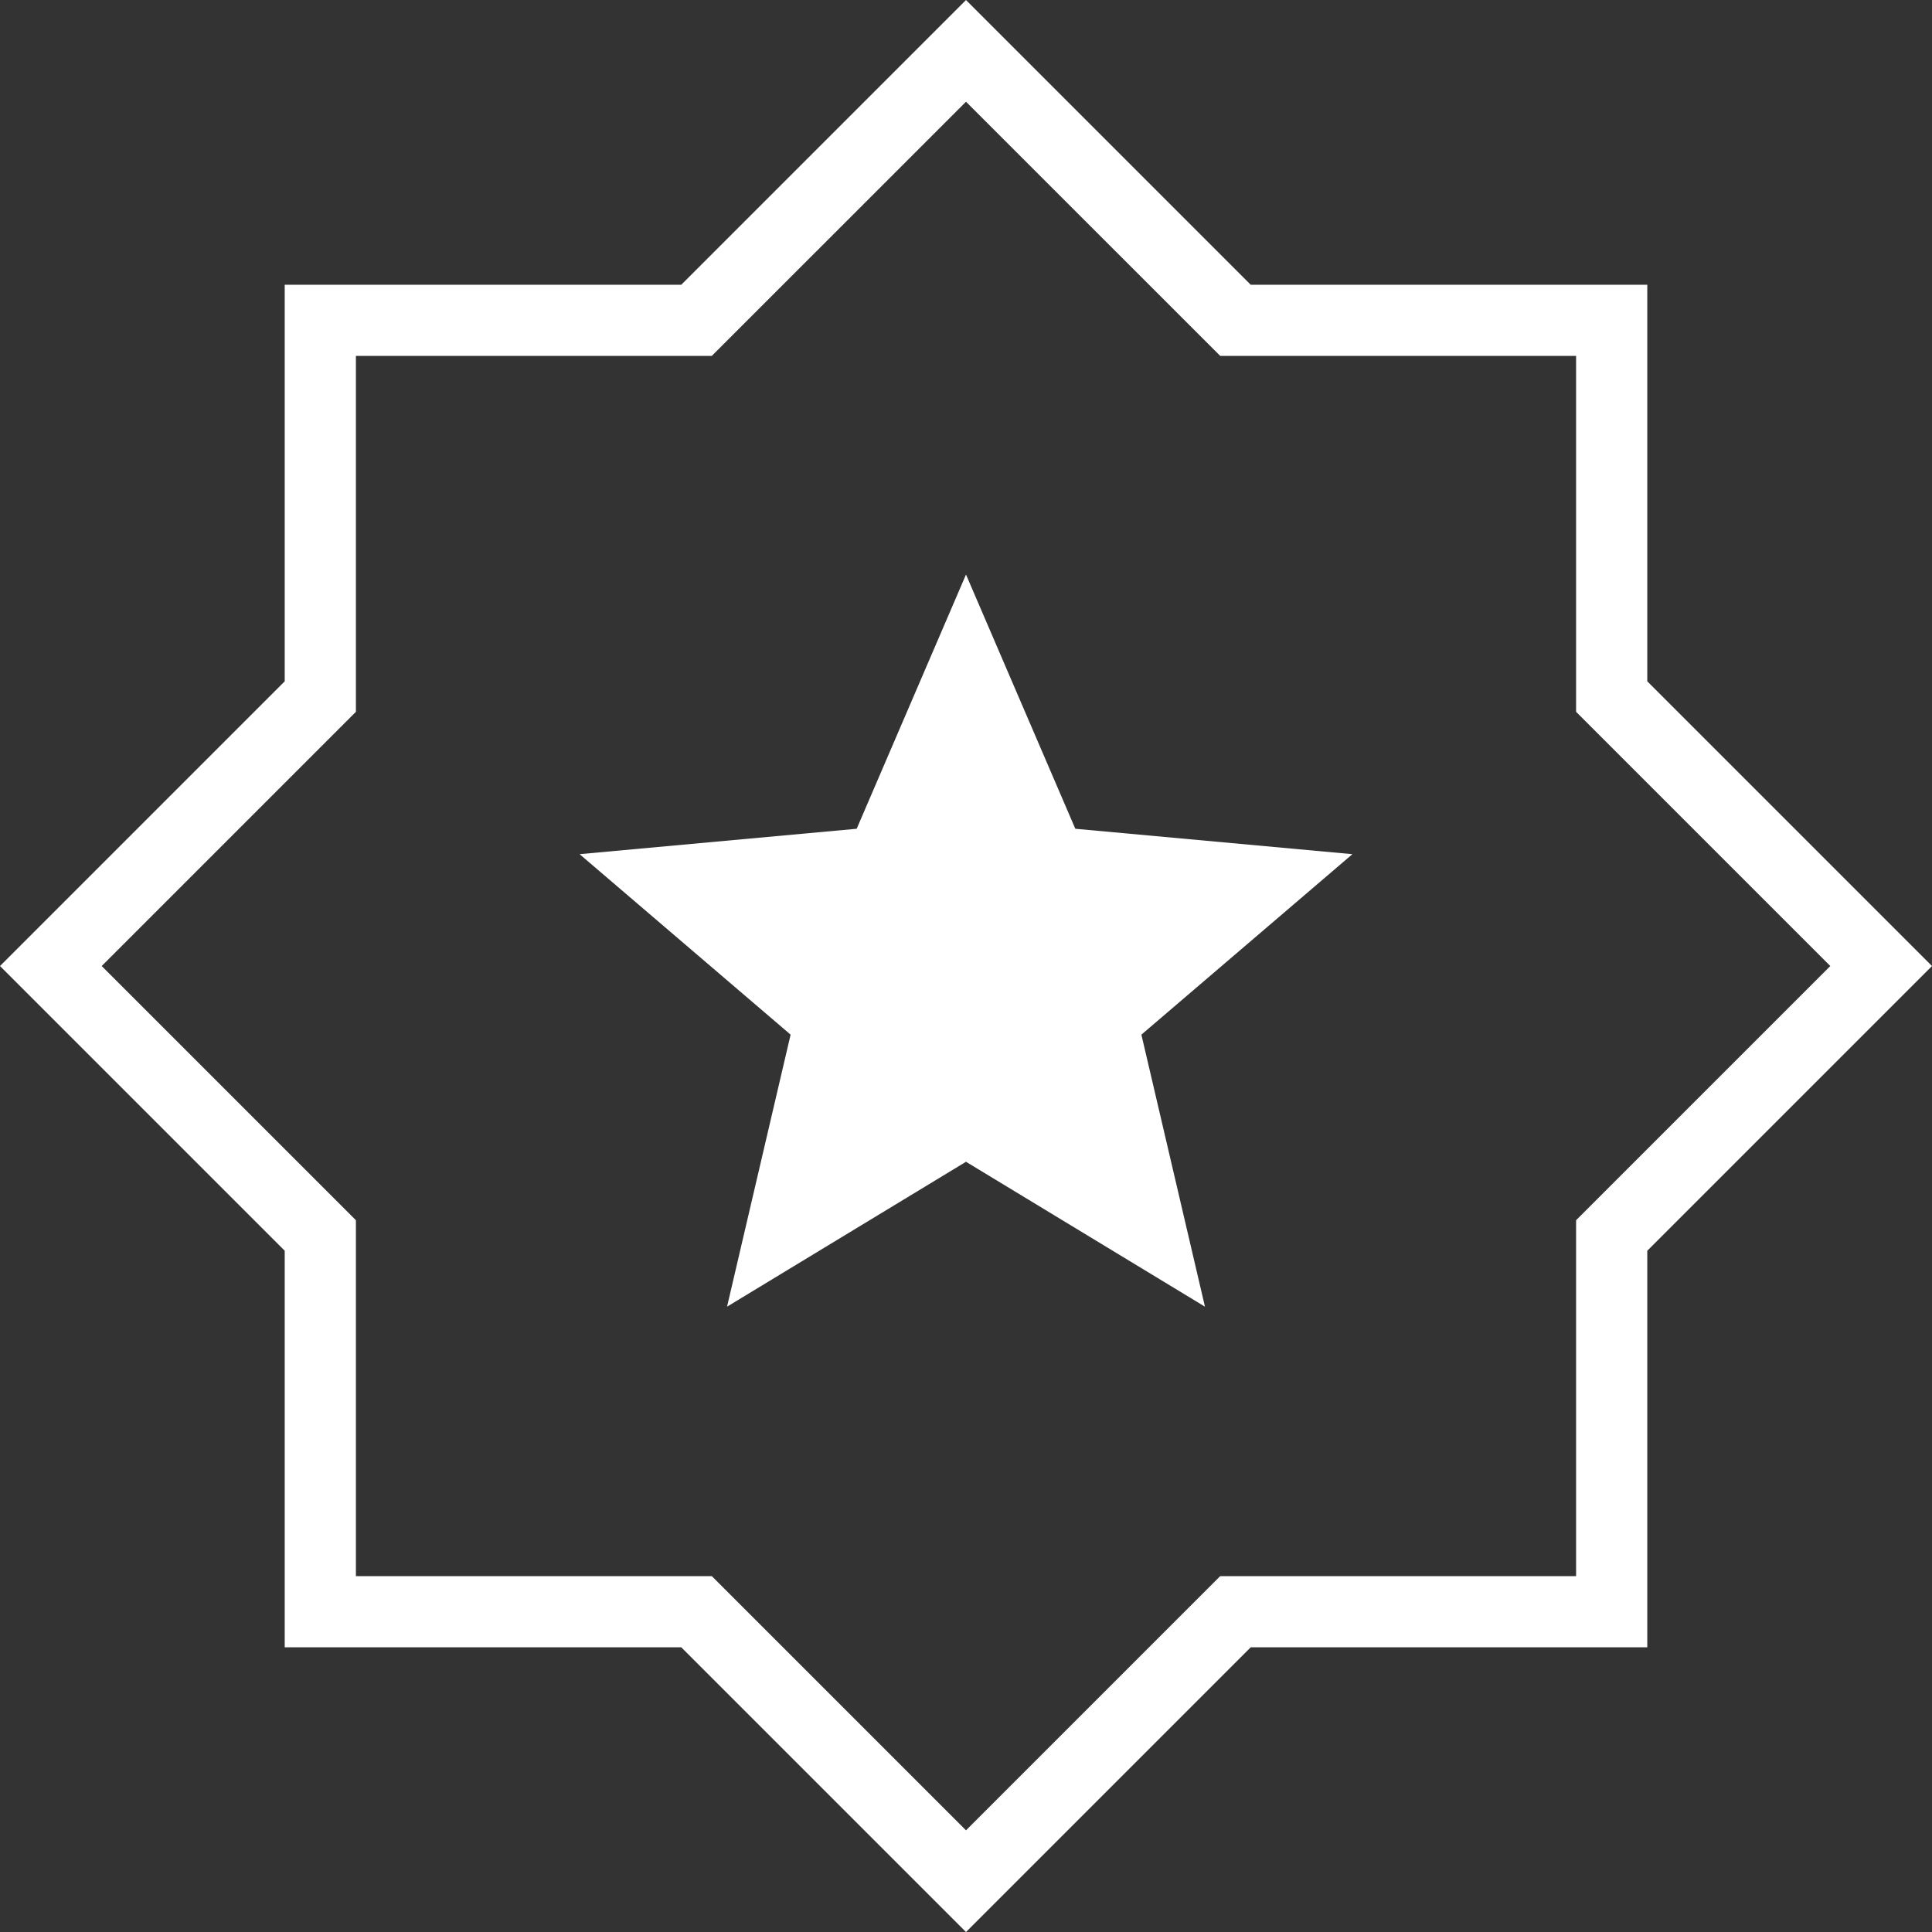 <svg width="60" height="60" viewBox="0 0 60 60" fill="none" xmlns="http://www.w3.org/2000/svg">
<rect x="0" y="0" width="60" height="60" fill="#333333" stroke="none"/>
<path d="M22.579 40.58L30 36.08L37.421 40.58L35.447 32.132L42 26.527L33.395 25.738L30 17.843L26.605 25.738L18 26.527L24.553 32.132L22.579 40.58ZM30 60.001L21.158 51.159H8.842V38.843L0 30.001L8.842 21.159V8.843H21.158L30 0.001L38.842 8.843H51.158V21.159L60 30.001L51.158 38.843V51.159H38.842L30 60.001ZM30 56.843L37.895 48.948H48.947V37.895L56.842 30.001L48.947 22.106V11.053H37.895L30 3.159L22.105 11.053H11.053V22.106L3.158 30.001L11.053 37.895V48.948H22.105L30 56.843Z" fill="white"/>
</svg>
